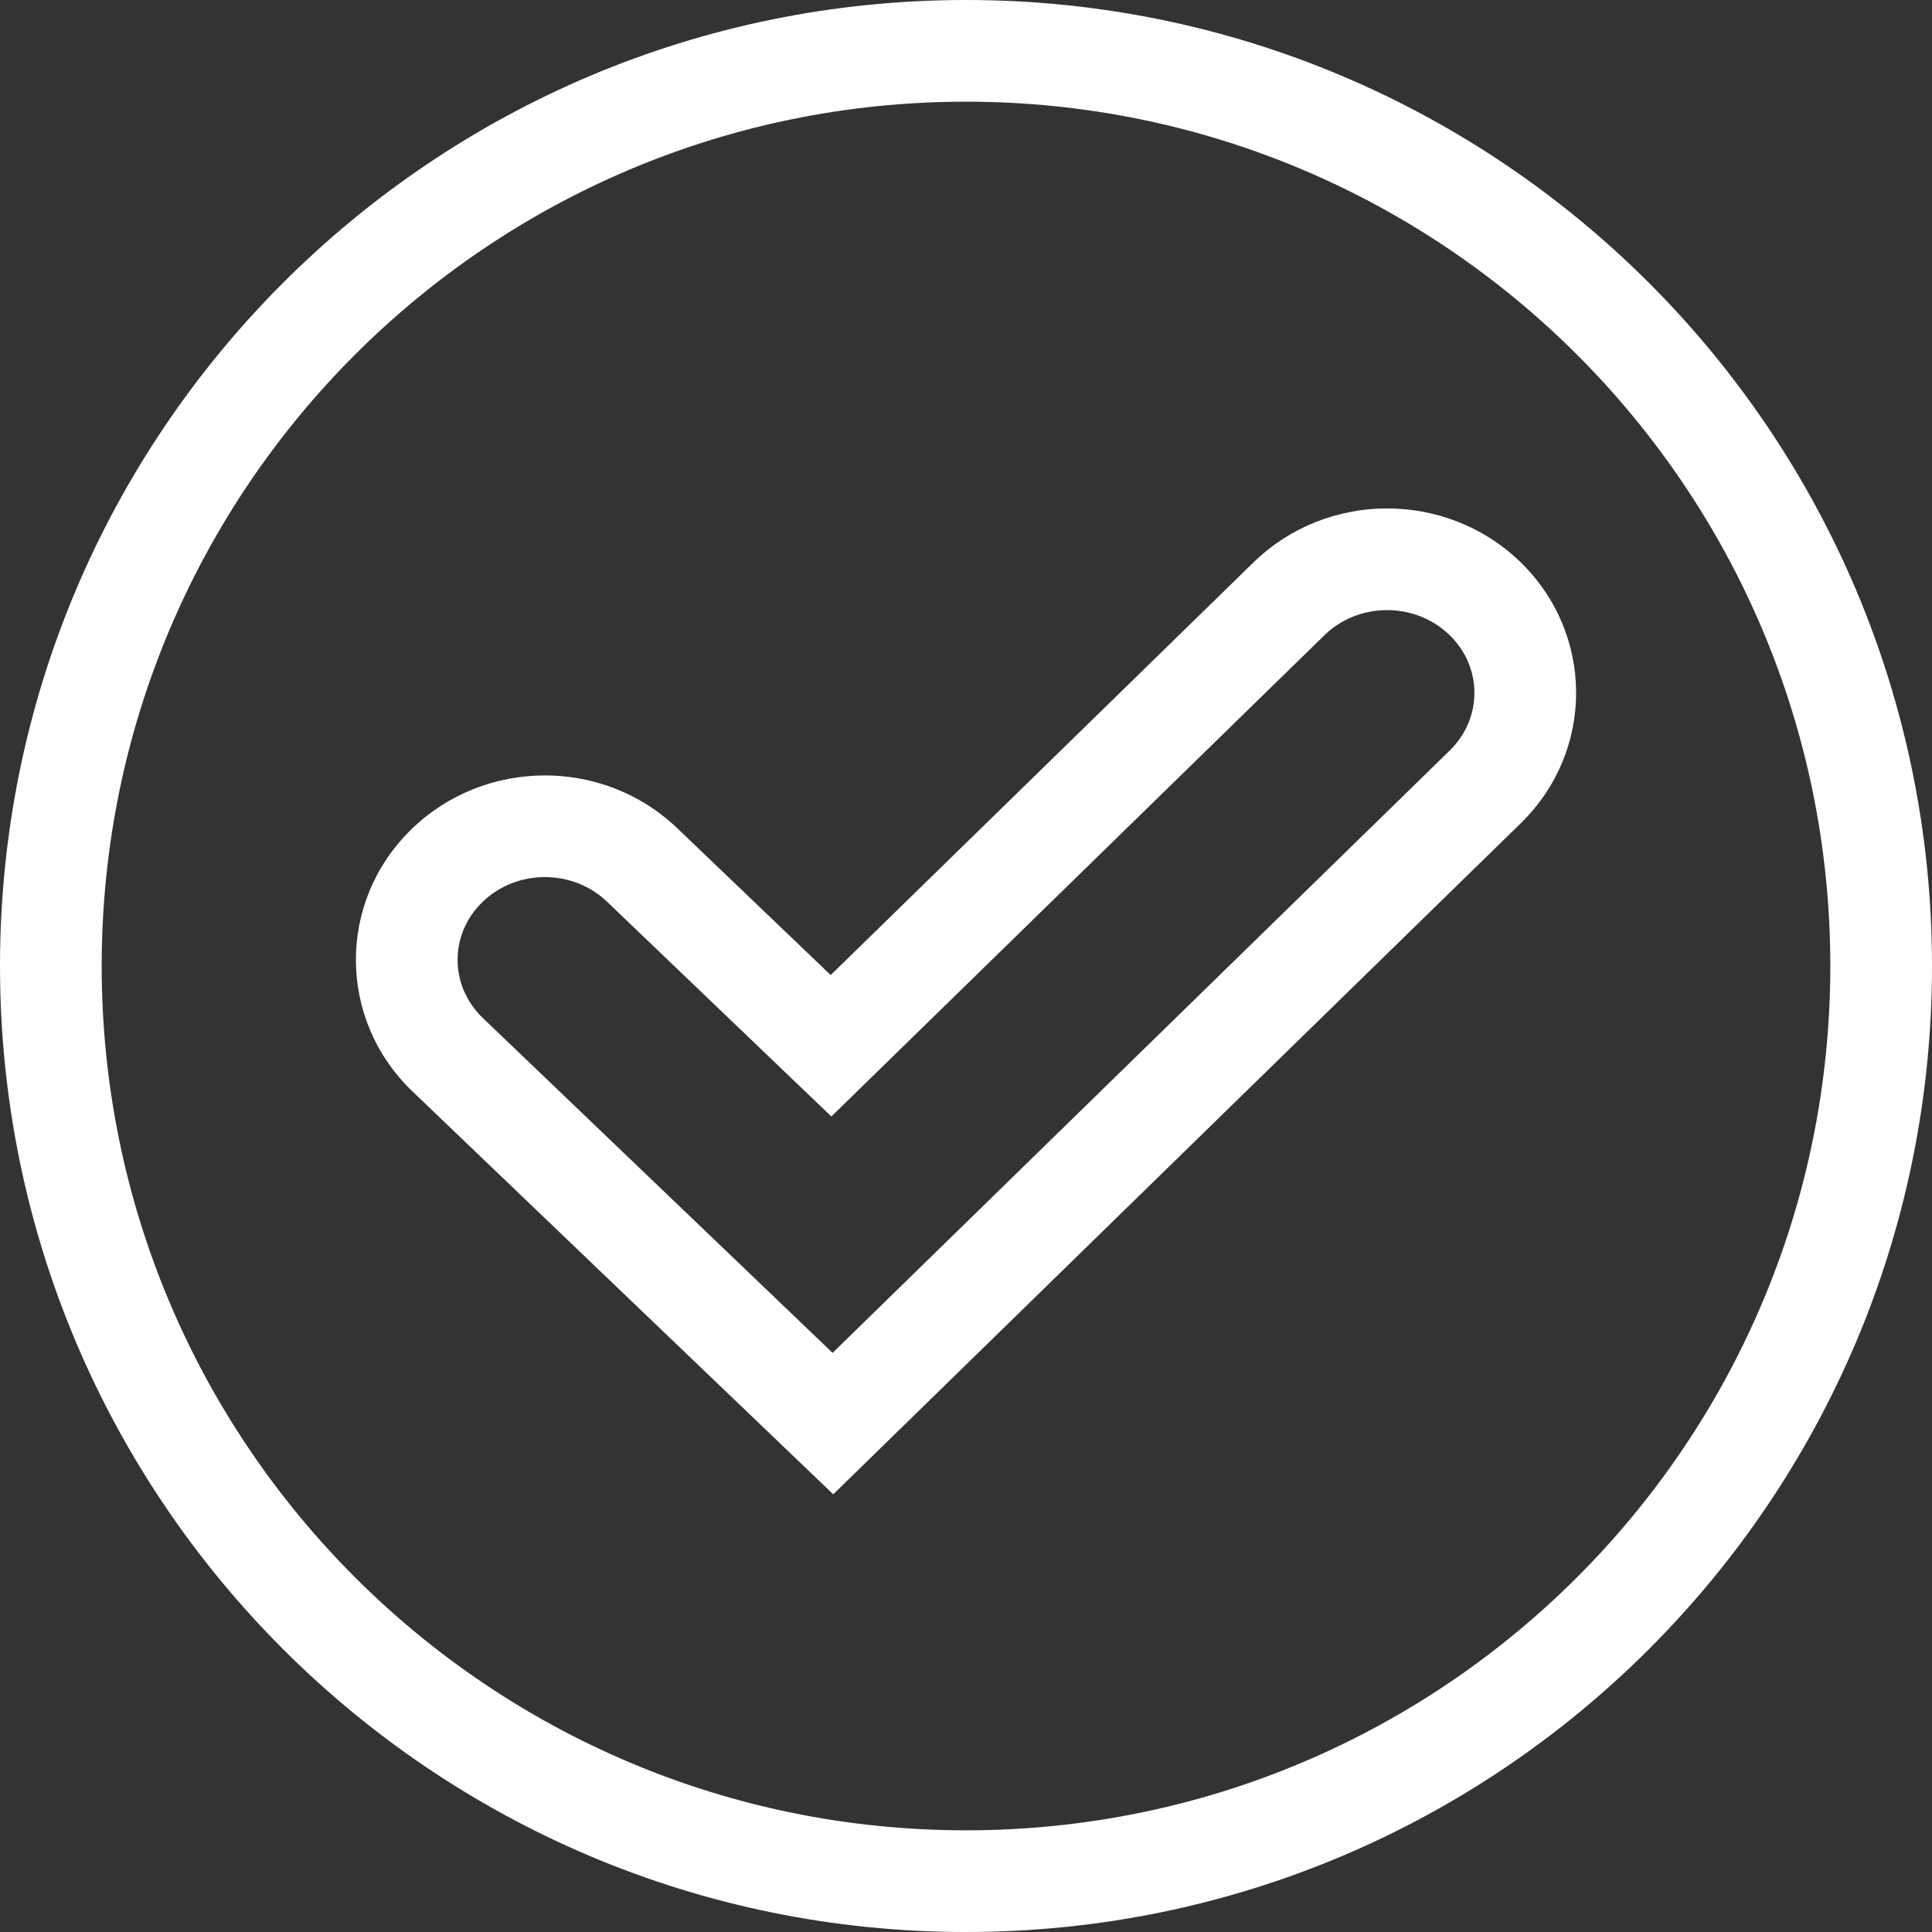 <svg width="38" height="38" viewBox="0 0 38 38" fill="none" xmlns="http://www.w3.org/2000/svg">
<rect x="0" y="0" width="38" height="38" fill="#333333" stroke="none"/>
<path fill-rule="evenodd" clip-rule="evenodd" d="M19 2C9.611 2 2 9.611 2 19C2 28.389 9.611 36 19 36C28.389 36 36 28.389 36 19C36 9.611 28.389 2 19 2ZM0 19C0 8.507 8.507 0 19 0C29.493 0 38 8.507 38 19C38 29.493 29.493 38 19 38C8.507 38 0 29.493 0 19Z" fill="white"/>
<path fill-rule="evenodd" clip-rule="evenodd" d="M24.653 11.063C26.096 9.655 28.431 9.645 29.887 11.038C31.361 12.45 31.373 14.766 29.912 16.192L16.389 29.391L8.114 21.468C6.639 20.056 6.627 17.741 8.088 16.315C9.53 14.907 11.866 14.896 13.321 16.29L16.339 19.178L24.653 11.063ZM28.503 12.483C27.826 11.835 26.72 11.84 26.05 12.494L16.352 21.96L11.938 17.734C11.261 17.086 10.155 17.091 9.485 17.746C8.834 18.381 8.839 19.393 9.497 20.023L16.376 26.609L28.515 14.761C29.166 14.125 29.161 13.113 28.503 12.483Z" fill="white"/>
</svg>
